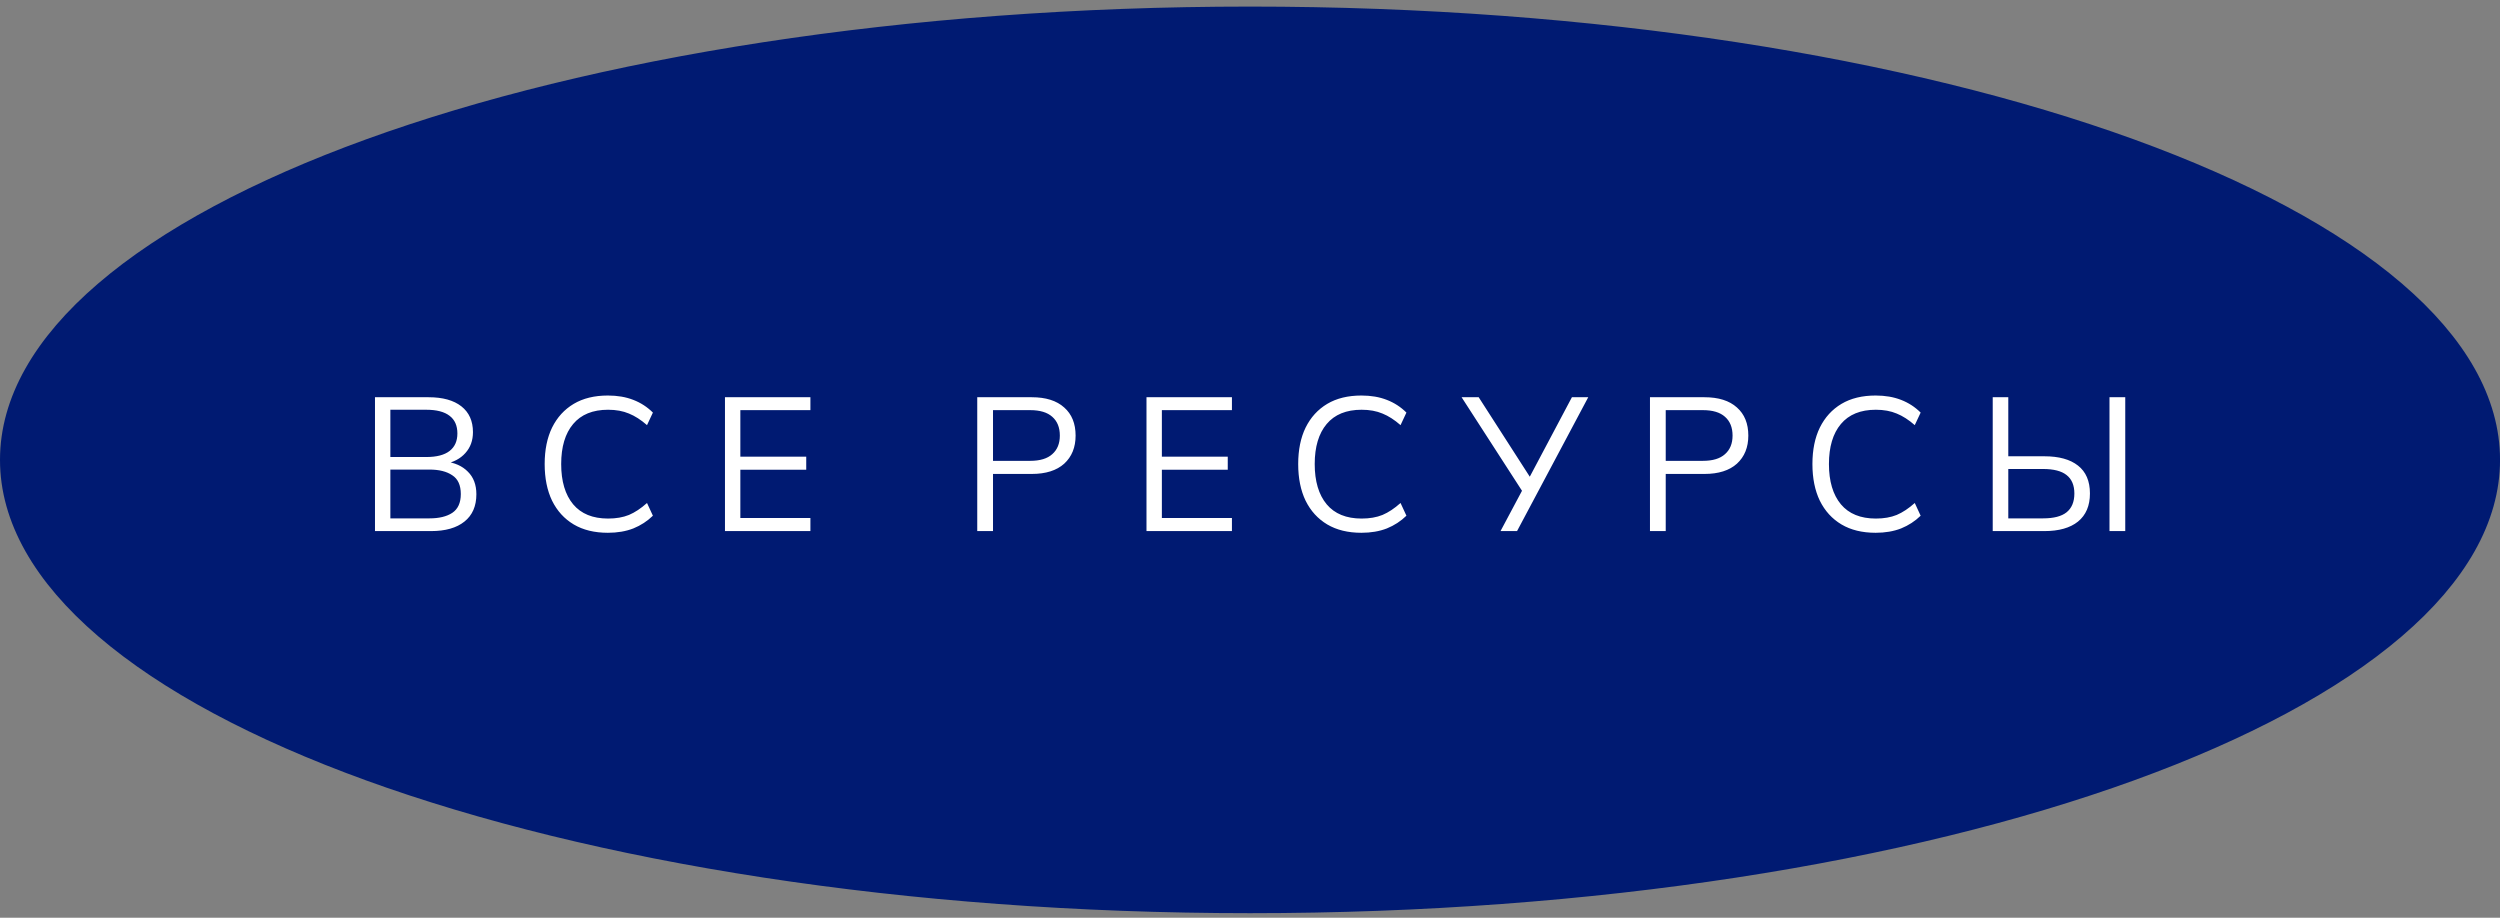 <?xml version="1.0" encoding="UTF-8"?> <svg xmlns="http://www.w3.org/2000/svg" width="158" height="58" viewBox="0 0 158 58" fill="none"><rect x="0" y="0" width="158" height="58" fill="#808080" stroke="none"/><path d="M157.502 29.065C157.502 32.819 155.405 36.461 151.468 39.836C147.533 43.211 141.809 46.272 134.692 48.852C120.464 54.012 100.774 57.213 79.001 57.213C57.228 57.213 37.538 54.012 23.309 48.852C16.193 46.272 10.469 43.211 6.534 39.836C2.597 36.461 0.5 32.819 0.5 29.065C0.5 25.31 2.597 21.668 6.534 18.293C10.469 14.919 16.193 11.858 23.309 9.277C37.538 4.117 57.228 0.916 79.001 0.916C100.774 0.916 120.464 4.117 134.692 9.277C141.809 11.858 147.533 14.919 151.468 18.293C155.405 21.668 157.502 25.31 157.502 29.065Z" fill="#001A72" stroke="#001A72"></path><path d="M23.699 33.565V25.105H27.083C27.979 25.105 28.671 25.297 29.159 25.68C29.647 26.064 29.891 26.608 29.891 27.312C29.891 27.84 29.731 28.28 29.411 28.633C29.099 28.985 28.663 29.216 28.103 29.328V29.16C28.727 29.233 29.215 29.448 29.567 29.808C29.927 30.16 30.107 30.637 30.107 31.236C30.107 31.988 29.855 32.565 29.351 32.965C28.855 33.364 28.151 33.565 27.239 33.565H23.699ZM24.671 32.761H27.143C27.751 32.761 28.231 32.645 28.583 32.413C28.943 32.172 29.123 31.776 29.123 31.224C29.123 30.665 28.943 30.268 28.583 30.037C28.231 29.797 27.751 29.677 27.143 29.677H24.671V32.761ZM24.671 28.884H26.939C27.595 28.884 28.087 28.756 28.415 28.5C28.743 28.244 28.907 27.877 28.907 27.396C28.907 26.901 28.743 26.529 28.415 26.28C28.087 26.024 27.595 25.896 26.939 25.896H24.671V28.884ZM38.419 33.672C37.571 33.672 36.851 33.496 36.259 33.145C35.667 32.792 35.211 32.292 34.891 31.645C34.579 30.997 34.423 30.224 34.423 29.328C34.423 28.433 34.579 27.665 34.891 27.024C35.211 26.377 35.667 25.877 36.259 25.524C36.851 25.172 37.571 24.997 38.419 24.997C39.019 24.997 39.555 25.088 40.027 25.273C40.499 25.456 40.911 25.724 41.263 26.076L40.891 26.869C40.507 26.532 40.127 26.288 39.751 26.137C39.375 25.977 38.935 25.896 38.431 25.896C37.463 25.896 36.727 26.197 36.223 26.797C35.719 27.396 35.467 28.241 35.467 29.328C35.467 30.416 35.719 31.265 36.223 31.872C36.727 32.472 37.463 32.773 38.431 32.773C38.935 32.773 39.375 32.697 39.751 32.544C40.127 32.385 40.507 32.133 40.891 31.788L41.263 32.593C40.911 32.937 40.499 33.205 40.027 33.397C39.555 33.581 39.019 33.672 38.419 33.672ZM45.818 33.565V25.105H51.218V25.921H46.79V28.86H50.954V29.689H46.79V32.736H51.218V33.565H45.818ZM61.762 33.565V25.105H65.206C66.094 25.105 66.778 25.32 67.258 25.753C67.738 26.177 67.978 26.768 67.978 27.529C67.978 28.273 67.738 28.864 67.258 29.305C66.778 29.736 66.094 29.953 65.206 29.953H62.758V33.565H61.762ZM62.758 29.125H65.11C65.726 29.125 66.19 28.985 66.502 28.704C66.822 28.424 66.982 28.032 66.982 27.529C66.982 27.017 66.822 26.62 66.502 26.34C66.19 26.061 65.726 25.921 65.11 25.921H62.758V29.125ZM72.458 33.565V25.105H77.858V25.921H73.43V28.86H77.594V29.689H73.43V32.736H77.858V33.565H72.458ZM86.042 33.672C85.194 33.672 84.474 33.496 83.882 33.145C83.29 32.792 82.834 32.292 82.514 31.645C82.202 30.997 82.046 30.224 82.046 29.328C82.046 28.433 82.202 27.665 82.514 27.024C82.834 26.377 83.29 25.877 83.882 25.524C84.474 25.172 85.194 24.997 86.042 24.997C86.642 24.997 87.178 25.088 87.65 25.273C88.122 25.456 88.534 25.724 88.886 26.076L88.514 26.869C88.13 26.532 87.75 26.288 87.374 26.137C86.998 25.977 86.558 25.896 86.054 25.896C85.086 25.896 84.35 26.197 83.846 26.797C83.342 27.396 83.09 28.241 83.09 29.328C83.09 30.416 83.342 31.265 83.846 31.872C84.35 32.472 85.086 32.773 86.054 32.773C86.558 32.773 86.998 32.697 87.374 32.544C87.75 32.385 88.13 32.133 88.514 31.788L88.886 32.593C88.534 32.937 88.122 33.205 87.65 33.397C87.178 33.581 86.642 33.672 86.042 33.672ZM94.833 33.565L96.297 30.817L96.309 31.201L92.373 25.105H93.453L96.801 30.312H96.585L99.345 25.105H100.377L95.877 33.565H94.833ZM104.278 33.565V25.105H107.722C108.61 25.105 109.294 25.32 109.774 25.753C110.254 26.177 110.494 26.768 110.494 27.529C110.494 28.273 110.254 28.864 109.774 29.305C109.294 29.736 108.61 29.953 107.722 29.953H105.274V33.565H104.278ZM105.274 29.125H107.626C108.242 29.125 108.706 28.985 109.018 28.704C109.338 28.424 109.498 28.032 109.498 27.529C109.498 27.017 109.338 26.62 109.018 26.34C108.706 26.061 108.242 25.921 107.626 25.921H105.274V29.125ZM118.541 33.672C117.693 33.672 116.973 33.496 116.381 33.145C115.789 32.792 115.333 32.292 115.013 31.645C114.701 30.997 114.545 30.224 114.545 29.328C114.545 28.433 114.701 27.665 115.013 27.024C115.333 26.377 115.789 25.877 116.381 25.524C116.973 25.172 117.693 24.997 118.541 24.997C119.141 24.997 119.677 25.088 120.149 25.273C120.621 25.456 121.033 25.724 121.385 26.076L121.013 26.869C120.629 26.532 120.249 26.288 119.873 26.137C119.497 25.977 119.057 25.896 118.553 25.896C117.585 25.896 116.849 26.197 116.345 26.797C115.841 27.396 115.589 28.241 115.589 29.328C115.589 30.416 115.841 31.265 116.345 31.872C116.849 32.472 117.585 32.773 118.553 32.773C119.057 32.773 119.497 32.697 119.873 32.544C120.249 32.385 120.629 32.133 121.013 31.788L121.385 32.593C121.033 32.937 120.621 33.205 120.149 33.397C119.677 33.581 119.141 33.672 118.541 33.672ZM125.94 33.565V25.105H126.924V28.837H129.204C130.124 28.837 130.832 29.032 131.328 29.424C131.832 29.817 132.084 30.404 132.084 31.189C132.084 31.965 131.832 32.556 131.328 32.965C130.832 33.364 130.124 33.565 129.204 33.565H125.94ZM126.924 32.761H129.12C129.792 32.761 130.288 32.633 130.608 32.377C130.936 32.112 131.1 31.716 131.1 31.189C131.1 30.669 130.936 30.28 130.608 30.024C130.288 29.768 129.792 29.64 129.12 29.64H126.924V32.761ZM133.32 33.565V25.105H134.316V33.565H133.32Z" fill="white"></path></svg> 